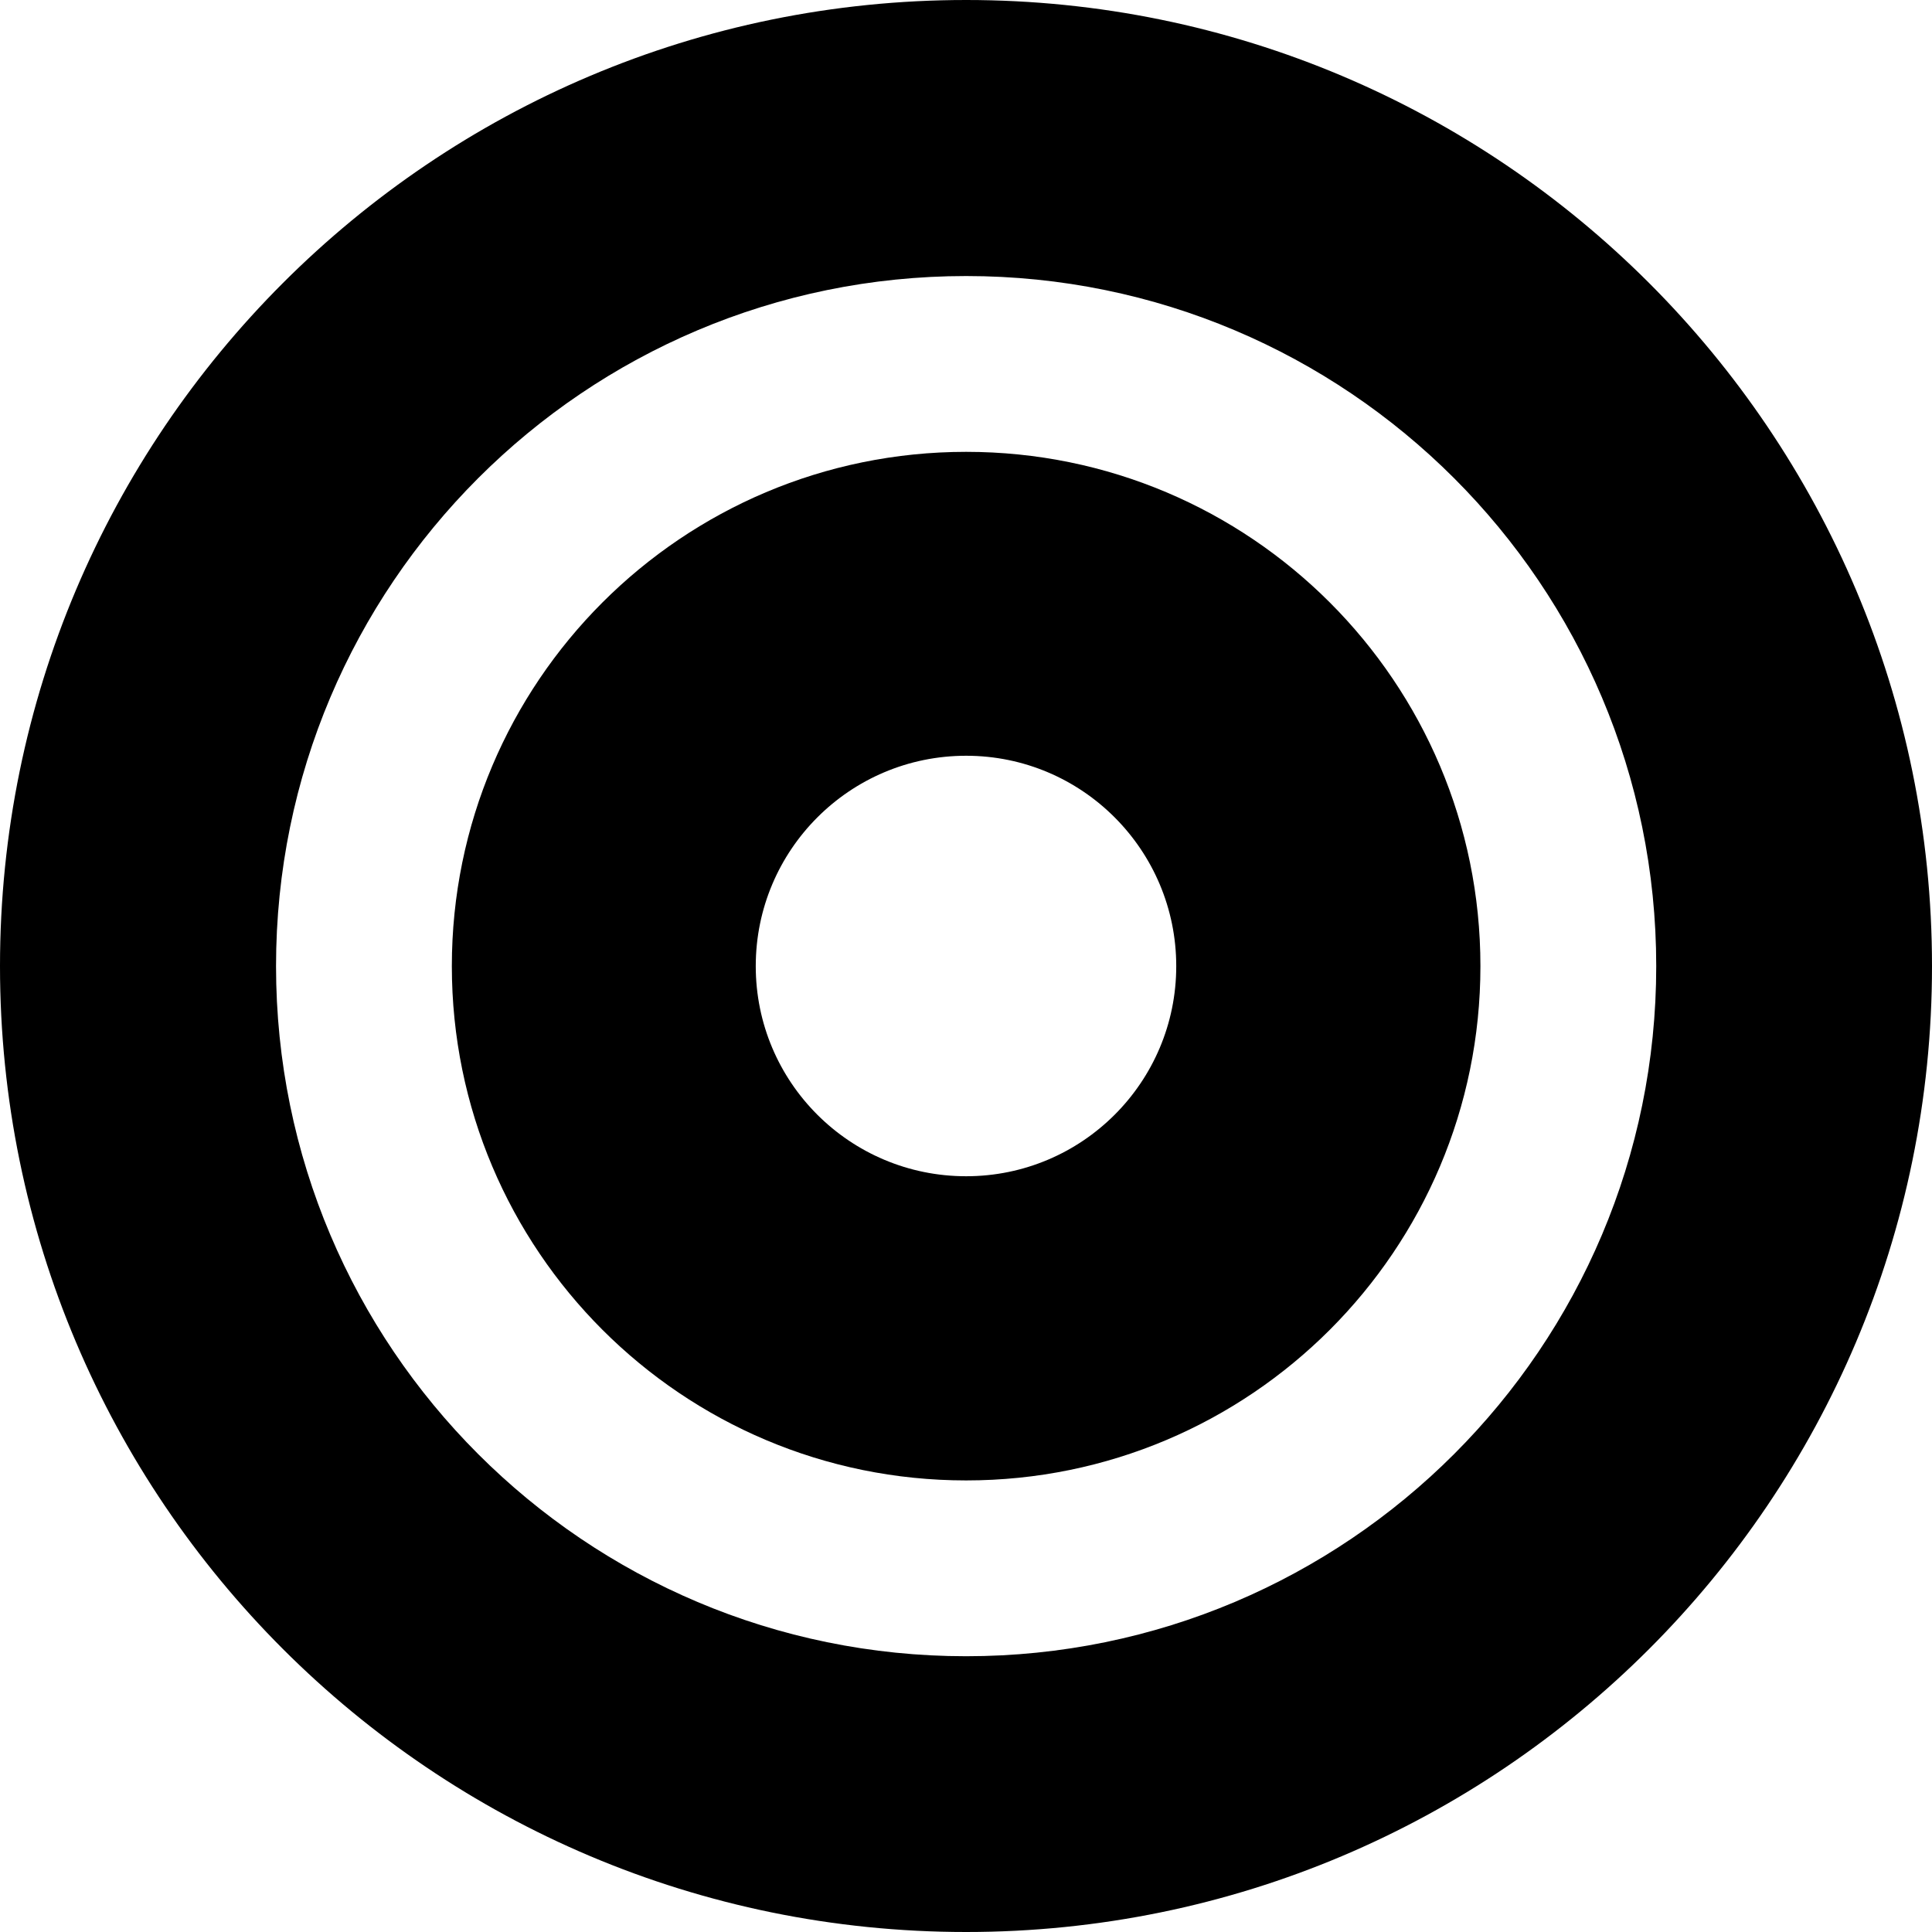 <?xml version="1.0" encoding="UTF-8"?>
<svg xmlns="http://www.w3.org/2000/svg" xml:space="preserve" width="700" height="700" fill-rule="evenodd" clip-rule="evenodd" image-rendering="optimizeQuality" shape-rendering="geometricPrecision" text-rendering="geometricPrecision" version="1.0" viewBox="0 0 7209000 7209000">
  <defs>
    <style>
      .fil0{fill:#000;fill-rule:nonzero}
    </style>
  </defs>
  <g id="Icons">
    <g id="_1563400509056">
      <path d="M3605000 6180000c-1422000 0-2575000-1153000-2575000-2575000s1153000-2575000 2575000-2575000 2575000 1153000 2575000 2575000-1153000 2575000-2575000 2575000zm0-6180000C1614000 0 0 1614000 0 3605000c0 1990000 1614000 3604000 3605000 3604000 1990000 0 3604000-1614000 3604000-3604000C7209000 1614000 5595000 0 3605000 0z" class="fil0"></path>
      <path d="M3605000 4389000c-434000 0-785000-351000-785000-784000s351000-785000 785000-785000c433000 0 784000 352000 784000 785000s-351000 784000-784000 784000zm0-2703000c-1060000 0-1919000 859000-1919000 1919000s859000 1919000 1919000 1919000 1919000-859000 1919000-1919000-859000-1919000-1919000-1919000z" class="fil0"></path>
    </g>
  </g>
</svg>
